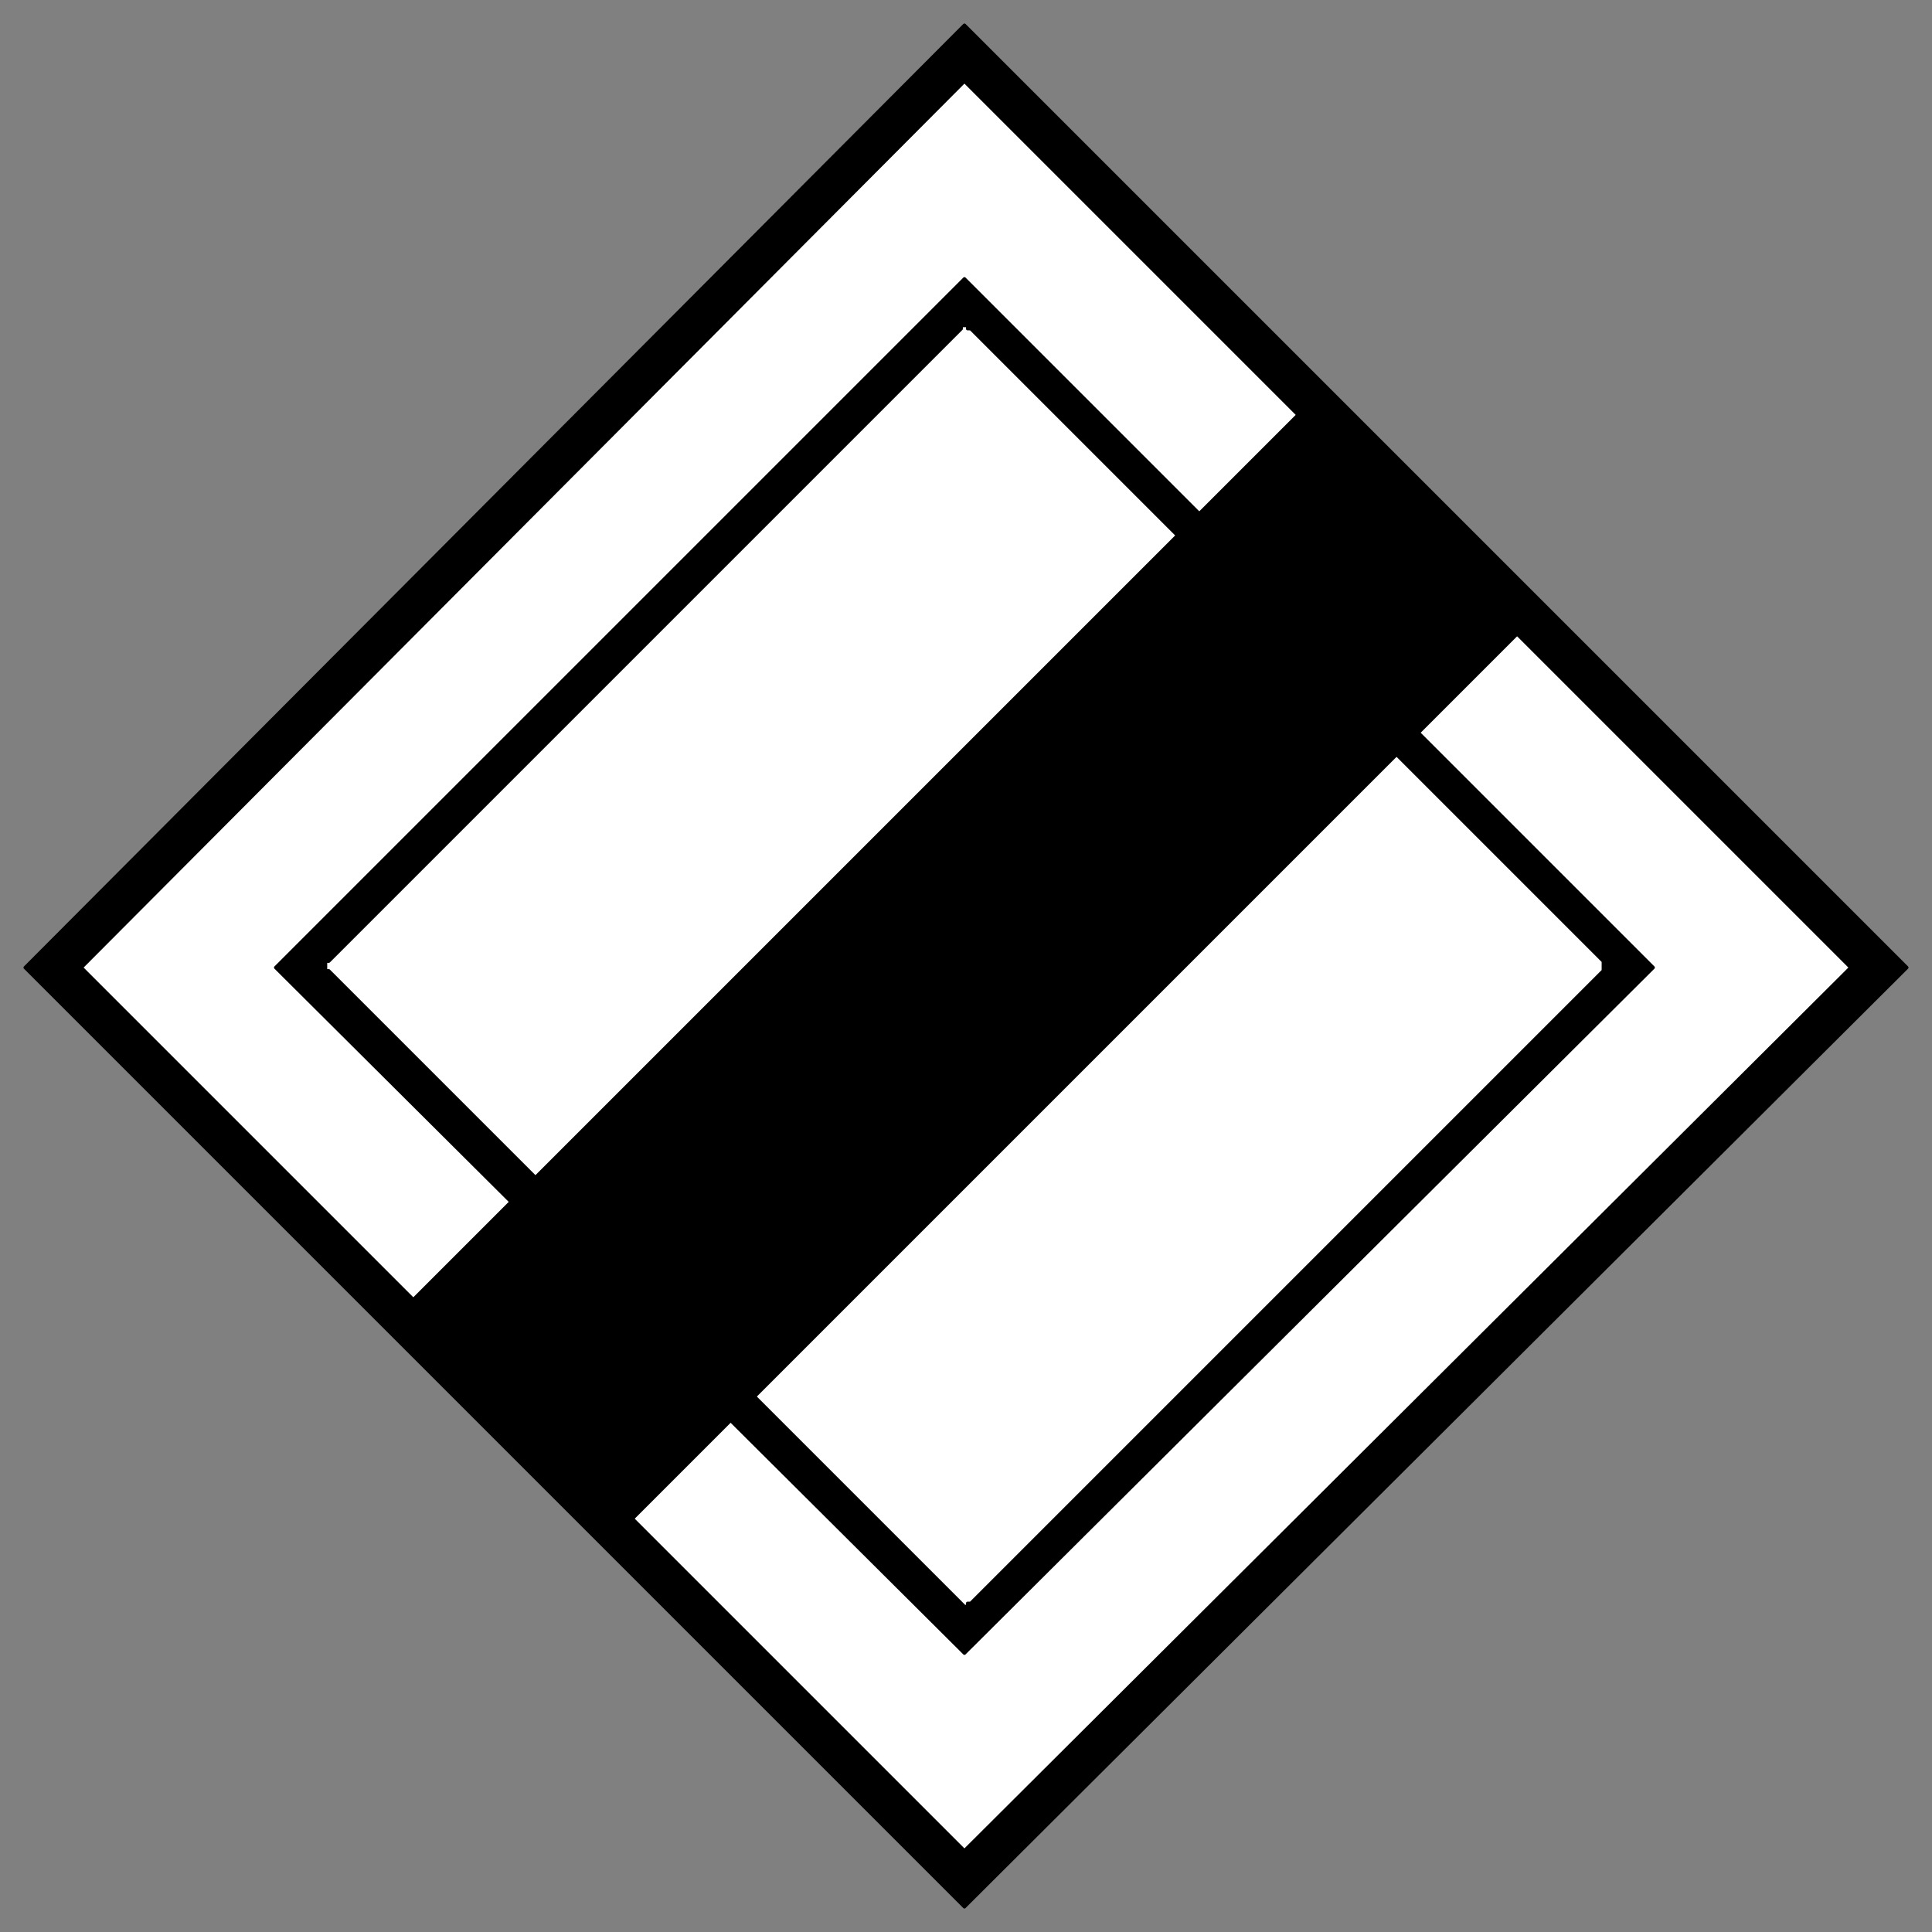 <svg xmlns="http://www.w3.org/2000/svg" fill-rule="evenodd" height="617" preserveAspectRatio="none" stroke-linecap="round" width="617"><rect width="100%" height="100%" fill="#808080" stroke="none"/><style>.brush0{fill:#fff}.pen0{stroke:#000;stroke-width:1;stroke-linejoin:round}.brush1{fill:#000}</style><path class="pen0 brush1" d="m308 609 301-300L308 8 8 309l300 300z"/><path class="pen0 brush0" d="m308 591 283-282L308 26 26 309l282 282z"/><path class="pen0 brush1" d="m308 528 220-219L308 89 88 309l220 219z"/><path class="pen0 brush0" d="m310 512 202-202h0v-1h0v-1h0v-1h0L310 105h0-1 0v-1h0-1 0-1v1h0L105 307h0-1 0v1h0v1h0v1h1l202 202h0l1 1h1v-1h1z"/><path class="pen0 brush1" d="m493 194-70-70-299 299 70 70 299-299z"/></svg>
